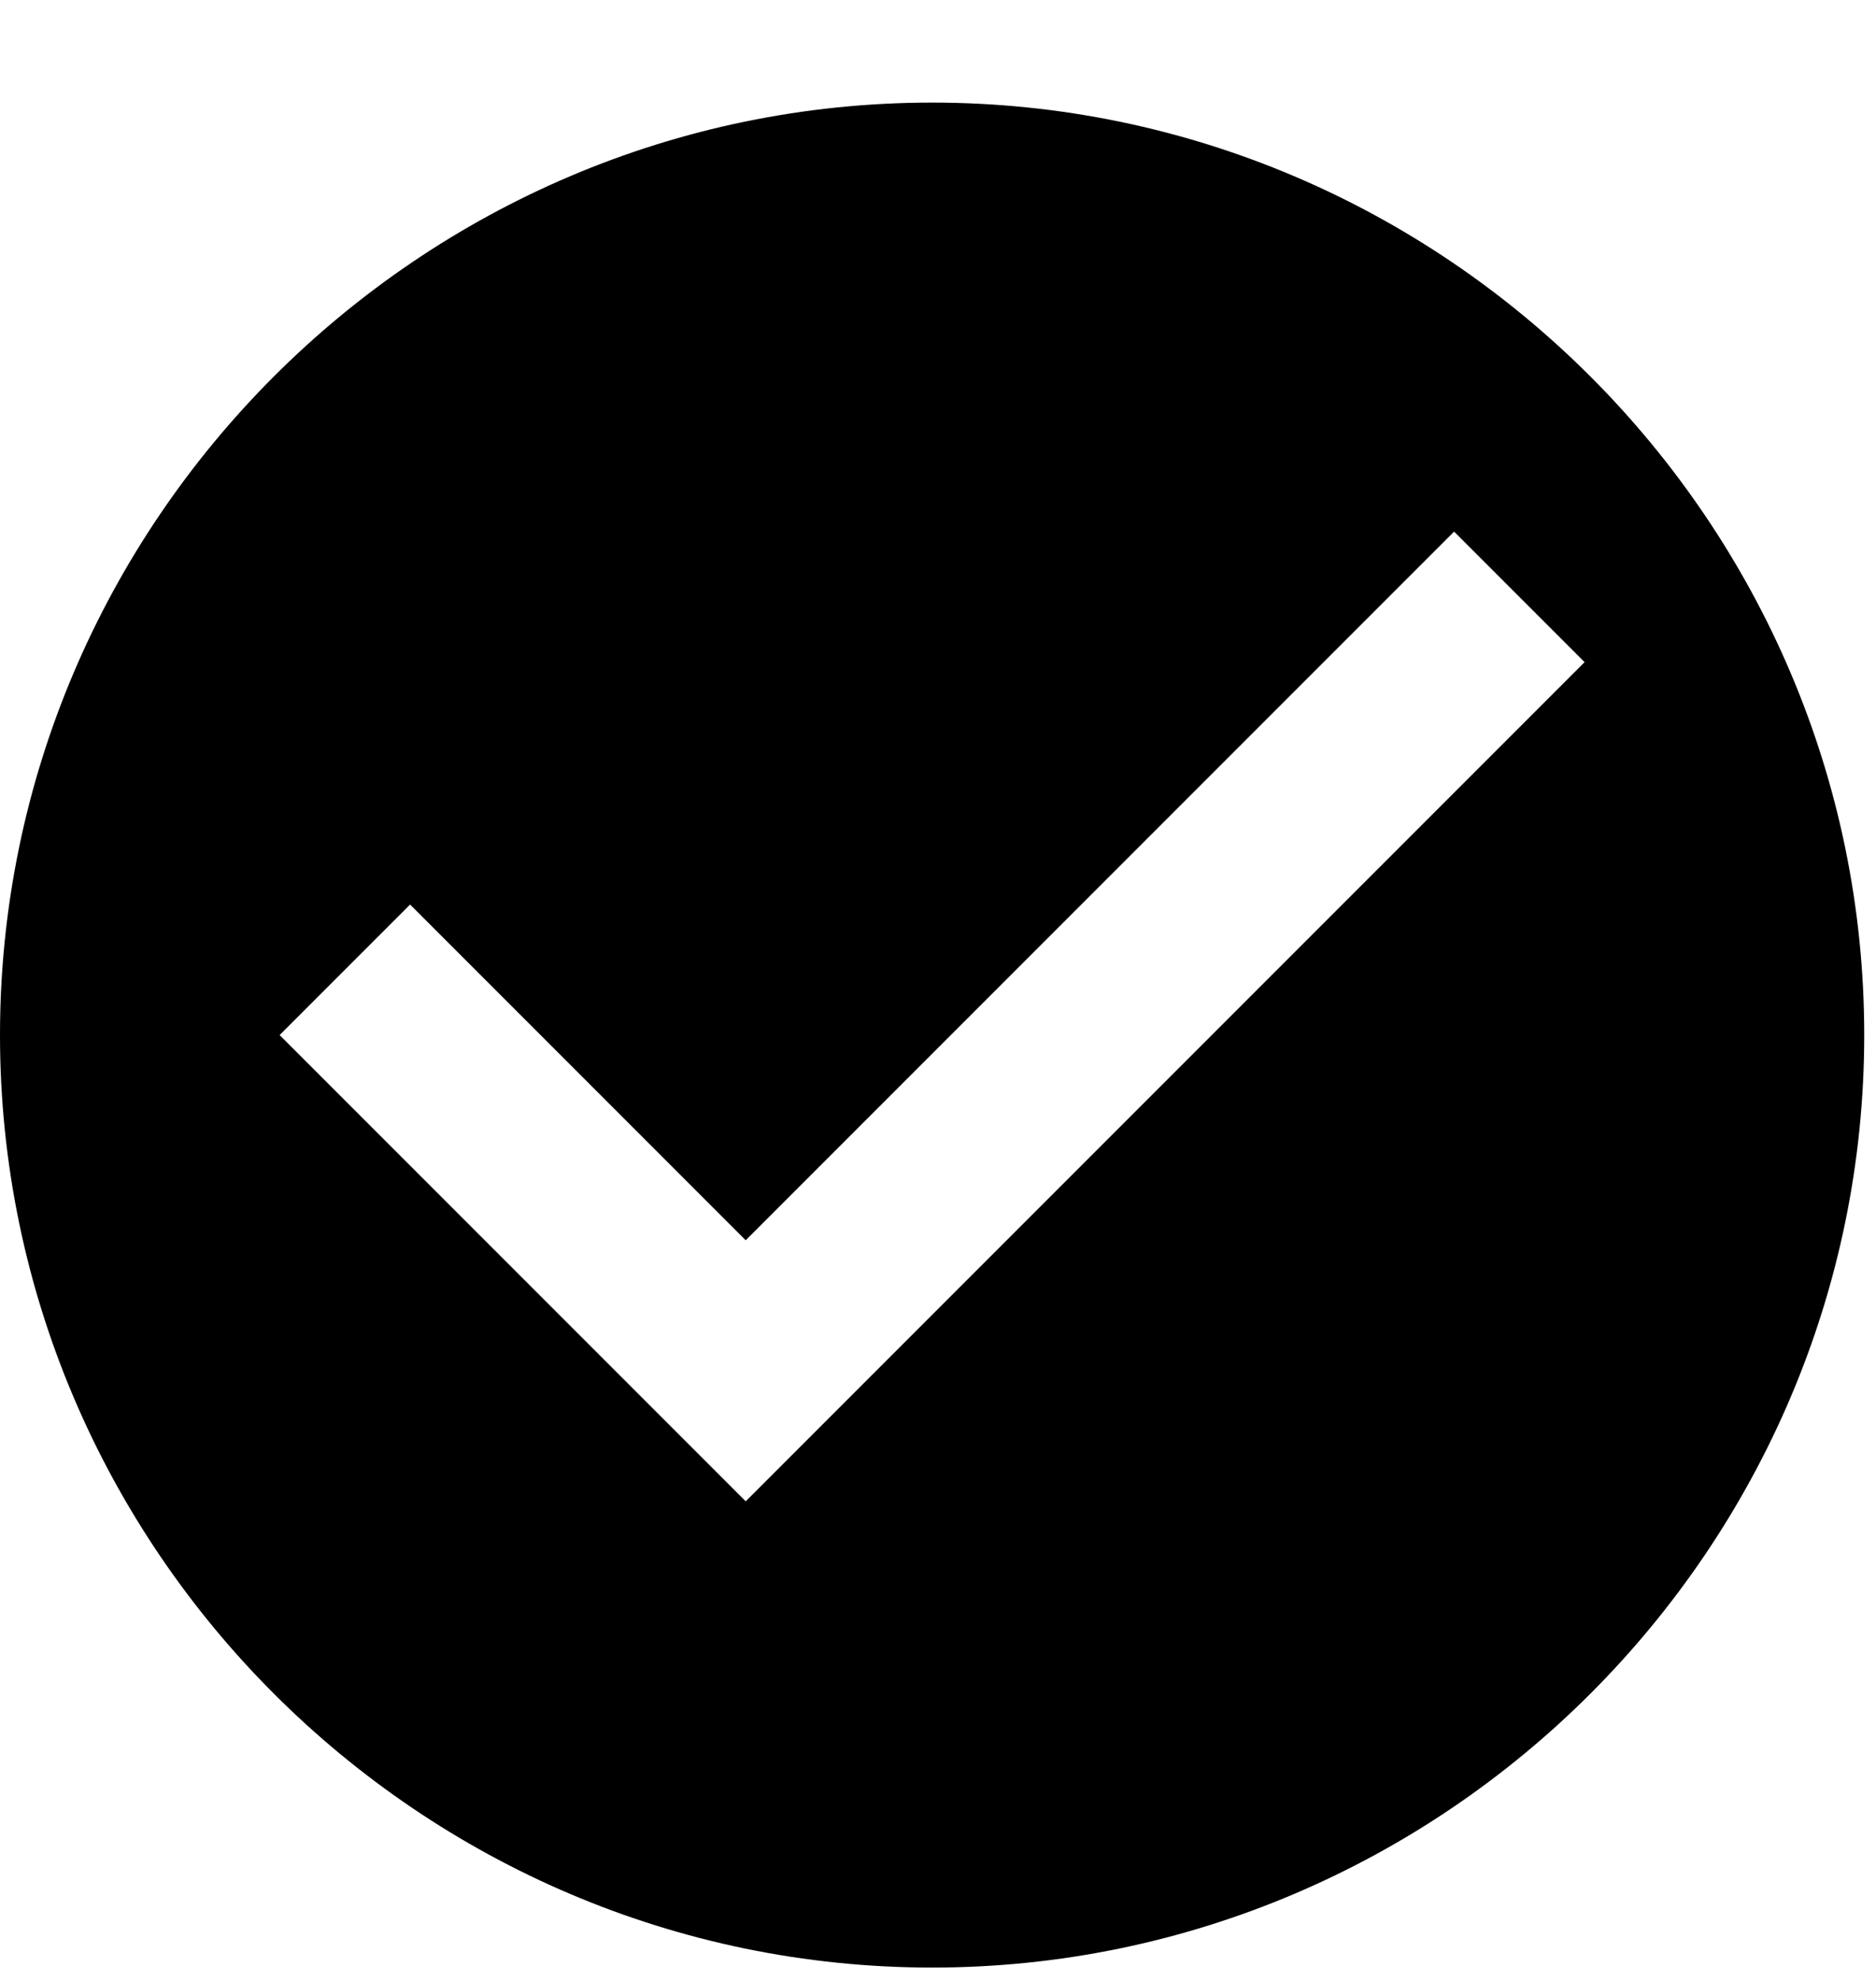 <svg width="18" height="19" viewBox="0 0 18 19" fill="none" xmlns="http://www.w3.org/2000/svg">
<path fill-rule="evenodd" clip-rule="evenodd" d="M8.944 0.984C4.025 0.984 0 5.009 0 9.928C0 14.847 4.025 18.872 8.944 18.872C13.863 18.872 17.887 14.847 17.887 9.928C17.887 5.009 13.863 0.984 8.944 0.984ZM7.155 14.4L2.683 9.928L3.935 8.676L7.155 11.896L13.952 5.099L15.204 6.351L7.155 14.4Z" fill="black"/>
</svg>
